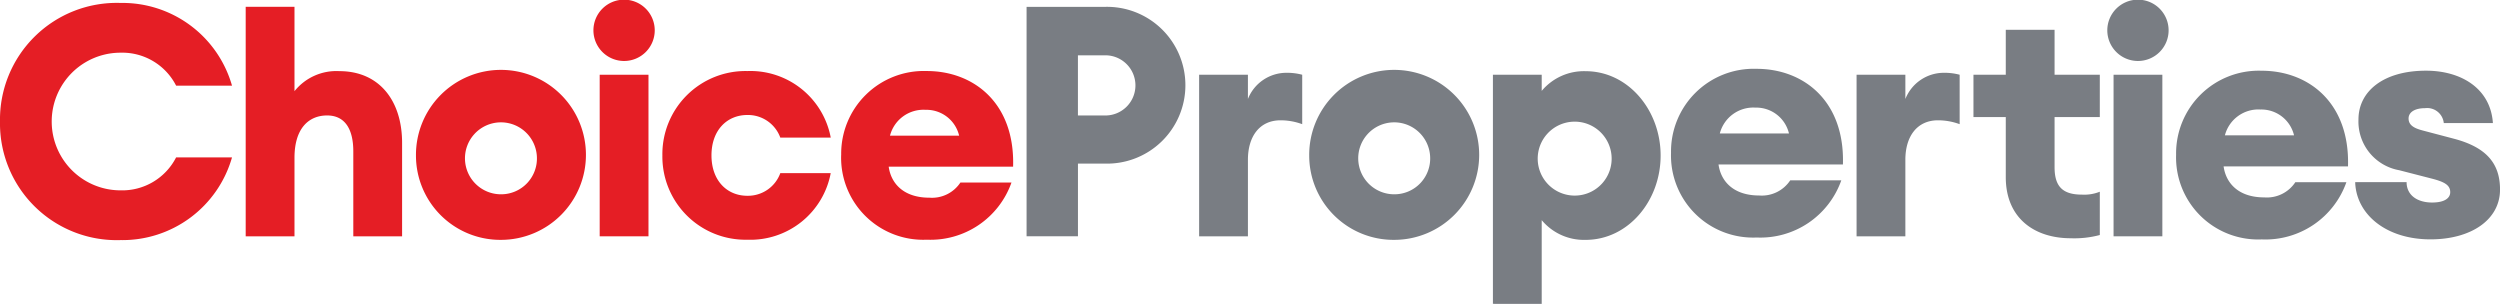 <svg xmlns="http://www.w3.org/2000/svg" width="241.835" height="29.391" viewBox="0 0 241.835 29.391">
  <g id="Group_1907" data-name="Group 1907" transform="translate(-265.05 -144.529)">
    <g id="Group_1889" data-name="Group 1889" transform="translate(288.817 145.192)">
      <path id="Path_1755" data-name="Path 1755" d="M669.371,178V155.8h4.72v8.161a5.187,5.187,0,0,1,4.345-1.938c3.845,0,6.064,2.844,6.064,6.939V178h-4.72v-8.221c0-2.157-.813-3.47-2.532-3.47-1.782,0-3.157,1.25-3.157,4.095V178Z" transform="translate(-669.371 -155.804)" fill="#e51e25"/>
    </g>
    <g id="Group_1890" data-name="Group 1890" transform="translate(305.288 151.415)">
      <path id="Path_1756" data-name="Path 1756" d="M961.27,269.825a3.48,3.48,0,1,0-3.47,3.751A3.462,3.462,0,0,0,961.27,269.825Zm-11.69,0a8.221,8.221,0,1,1,8.221,8.158A8.157,8.157,0,0,1,949.58,269.825Z" transform="translate(-949.58 -261.667)" fill="#e51e25"/>
    </g>
    <g id="Group_1891" data-name="Group 1891" transform="translate(323.06 151.759)">
      <rect id="Rectangle_1138" data-name="Rectangle 1138" width="4.72" height="15.629" transform="translate(0 0)" fill="#e51e25"/>
    </g>
    <g id="Group_1892" data-name="Group 1892" transform="translate(364.352 145.194)">
      <path id="Path_1757" data-name="Path 1757" d="M1961.834,160.531h-2.5v5.814h2.5a2.911,2.911,0,1,0,0-5.814ZM1961.9,171h-2.563v7.033h-4.97V155.842h7.533a7.584,7.584,0,1,1,0,15.16Z" transform="translate(-1954.364 -155.842)" fill="#797d83"/>
    </g>
    <g id="Group_1893" data-name="Group 1893" transform="translate(381.048 151.571)">
      <path id="Path_1758" data-name="Path 1758" d="M2238.4,264.509h4.72v2.344a4.006,4.006,0,0,1,3.72-2.532,5.675,5.675,0,0,1,1.532.188v4.782a6.045,6.045,0,0,0-2.094-.375c-2.032,0-3.157,1.563-3.157,3.814v7.408h-4.72Z" transform="translate(-2238.402 -264.321)" fill="#797d83"/>
    </g>
    <g id="Group_1894" data-name="Group 1894" transform="translate(391.695 151.415)">
      <path id="Path_1759" data-name="Path 1759" d="M2431.222,269.825a3.48,3.48,0,1,0-3.47,3.751A3.462,3.462,0,0,0,2431.222,269.825Zm-11.691,0a8.221,8.221,0,1,1,8.221,8.158A8.157,8.157,0,0,1,2419.531,269.825Z" transform="translate(-2419.531 -261.667)" fill="#797d83"/>
    </g>
    <g id="Group_1895" data-name="Group 1895" transform="translate(409.467 151.415)">
      <path id="Path_1760" data-name="Path 1760" d="M2733.336,269.825a3.576,3.576,0,1,0-3.563,3.876A3.569,3.569,0,0,0,2733.336,269.825Zm-11.472,14.347V262.011h4.72v1.563a5.316,5.316,0,0,1,4.251-1.906c4.095,0,7.252,3.751,7.252,8.158s-3.157,8.158-7.252,8.158a5.316,5.316,0,0,1-4.251-1.907v8.1Z" transform="translate(-2721.865 -261.667)" fill="#797d83"/>
    </g>
    <g id="Group_1896" data-name="Group 1896" transform="translate(444.644 151.571)">
      <path id="Path_1761" data-name="Path 1761" d="M3320.286,264.509h4.72v2.344a4.007,4.007,0,0,1,3.72-2.532,5.672,5.672,0,0,1,1.531.188v4.782a6.043,6.043,0,0,0-2.094-.375c-2.032,0-3.157,1.563-3.157,3.814v7.408h-4.72Z" transform="translate(-3320.286 -264.321)" fill="#797d83"/>
    </g>
    <g id="Group_1897" data-name="Group 1897" transform="translate(455.951 147.414)">
      <path id="Path_1762" data-name="Path 1762" d="M3515.762,207.854V202.04h-3.126v-4.095h3.126V193.6h4.72v4.345h4.376v4.095h-4.376v4.845c0,1.875.781,2.657,2.657,2.657a4.05,4.05,0,0,0,1.719-.281v4.188a9.544,9.544,0,0,1-2.813.313C3518.575,213.762,3515.762,211.855,3515.762,207.854Z" transform="translate(-3512.636 -193.6)" fill="#797d83"/>
    </g>
    <g id="Group_1898" data-name="Group 1898" transform="translate(469.503 151.759)">
      <rect id="Rectangle_1139" data-name="Rectangle 1139" width="4.72" height="15.629" transform="translate(0 0)" fill="#797d83"/>
    </g>
    <g id="Group_1899" data-name="Group 1899" transform="translate(265.05 144.814)">
      <path id="Path_1763" data-name="Path 1763" d="M265.05,160.843a11.292,11.292,0,0,1,11.659-11.472,11.021,11.021,0,0,1,10.784,8h-5.407a5.851,5.851,0,0,0-5.376-3.188,6.658,6.658,0,1,0,0,13.316,5.851,5.851,0,0,0,5.376-3.188h5.407a11.022,11.022,0,0,1-10.784,8A11.292,11.292,0,0,1,265.05,160.843Z" transform="translate(-265.05 -149.371)" fill="#e51e25"/>
    </g>
    <g id="Group_1900" data-name="Group 1900" transform="translate(329.125 151.402)">
      <path id="Path_1764" data-name="Path 1764" d="M1355.093,269.608a8.042,8.042,0,0,1,8.221-8.158,7.908,7.908,0,0,1,8.065,6.439H1366.5a3.326,3.326,0,0,0-3.188-2.188c-1.969,0-3.47,1.469-3.47,3.907s1.5,3.907,3.47,3.907a3.327,3.327,0,0,0,3.188-2.188h4.876a7.909,7.909,0,0,1-8.065,6.439A8.042,8.042,0,0,1,1355.093,269.608Z" transform="translate(-1355.093 -261.45)" fill="#e51e25"/>
    </g>
    <g id="Group_1901" data-name="Group 1901" transform="translate(426.695 151.187)">
      <path id="Path_1765" data-name="Path 1765" d="M3019.668,264.048h6.689a3.249,3.249,0,0,0-3.251-2.5A3.344,3.344,0,0,0,3019.668,264.048Zm-4.72,1.875a8,8,0,0,1,8.283-8.127c4.5,0,8.533,3.063,8.346,9.253h-12.034c.219,1.594,1.407,3,3.938,3a3.294,3.294,0,0,0,3-1.469h4.939a8.3,8.3,0,0,1-8.19,5.533A7.938,7.938,0,0,1,3014.948,265.923Z" transform="translate(-3014.948 -257.796)" fill="#797d83"/>
    </g>
    <g id="Group_1902" data-name="Group 1902" transform="translate(475.553 151.371)">
      <path id="Path_1766" data-name="Path 1766" d="M3850.831,267.173h6.689a3.249,3.249,0,0,0-3.251-2.5A3.344,3.344,0,0,0,3850.831,267.173Zm-4.72,1.876a8,8,0,0,1,8.283-8.127c4.5,0,8.533,3.063,8.346,9.252h-12.034c.219,1.594,1.406,3,3.938,3a3.293,3.293,0,0,0,3-1.469h4.939a8.305,8.305,0,0,1-8.189,5.533A7.938,7.938,0,0,1,3846.111,269.048Z" transform="translate(-3846.111 -260.921)" fill="#797d83"/>
    </g>
    <g id="Group_1903" data-name="Group 1903" transform="translate(492.88 151.371)">
      <path id="Path_1767" data-name="Path 1767" d="M4140.878,271.8V271.7h4.97v.094c.063,1.25,1.126,1.876,2.469,1.876,1.22,0,1.751-.438,1.751-1,0-.688-.563-1-1.78-1.313l-3.157-.813a4.784,4.784,0,0,1-3.939-4.907c0-2.719,2.406-4.72,6.533-4.72,3.438,0,6.25,1.75,6.471,5.064h-4.751a1.616,1.616,0,0,0-1.812-1.438c-.97,0-1.594.375-1.594,1,0,.813.875,1.032,1.594,1.219l2.844.75c3.157.844,4.409,2.438,4.409,4.907,0,2.907-2.782,4.814-6.721,4.814C4143.91,277.238,4141.034,274.862,4140.878,271.8Z" transform="translate(-4140.878 -260.921)" fill="#797d83"/>
    </g>
    <g id="Group_1904" data-name="Group 1904" transform="translate(346.418 151.402)">
      <path id="Path_1768" data-name="Path 1768" d="M1654,267.7h6.689a3.249,3.249,0,0,0-3.251-2.5A3.344,3.344,0,0,0,1654,267.7Zm-4.72,1.875a8,8,0,0,1,8.283-8.127c4.5,0,8.534,3.063,8.346,9.252h-12.034c.219,1.594,1.407,3,3.939,3a3.293,3.293,0,0,0,3-1.469h4.939a8.305,8.305,0,0,1-8.19,5.533A7.938,7.938,0,0,1,1649.276,269.577Z" transform="translate(-1649.276 -261.45)" fill="#e51e25"/>
    </g>
    <g id="Group_1905" data-name="Group 1905" transform="translate(322.455 144.529)">
      <path id="Path_1769" data-name="Path 1769" d="M1241.609,147.479a2.965,2.965,0,1,1,2.949,2.949A2.966,2.966,0,0,1,1241.609,147.479Z" transform="translate(-1241.609 -144.529)" fill="#e51e25"/>
    </g>
    <g id="Group_1906" data-name="Group 1906" transform="translate(468.898 144.529)">
      <path id="Path_1770" data-name="Path 1770" d="M3732.891,147.479a2.965,2.965,0,1,1,2.949,2.949A2.966,2.966,0,0,1,3732.891,147.479Z" transform="translate(-3732.891 -144.529)" fill="#797d83"/>
    </g>
  </g>
</svg>
